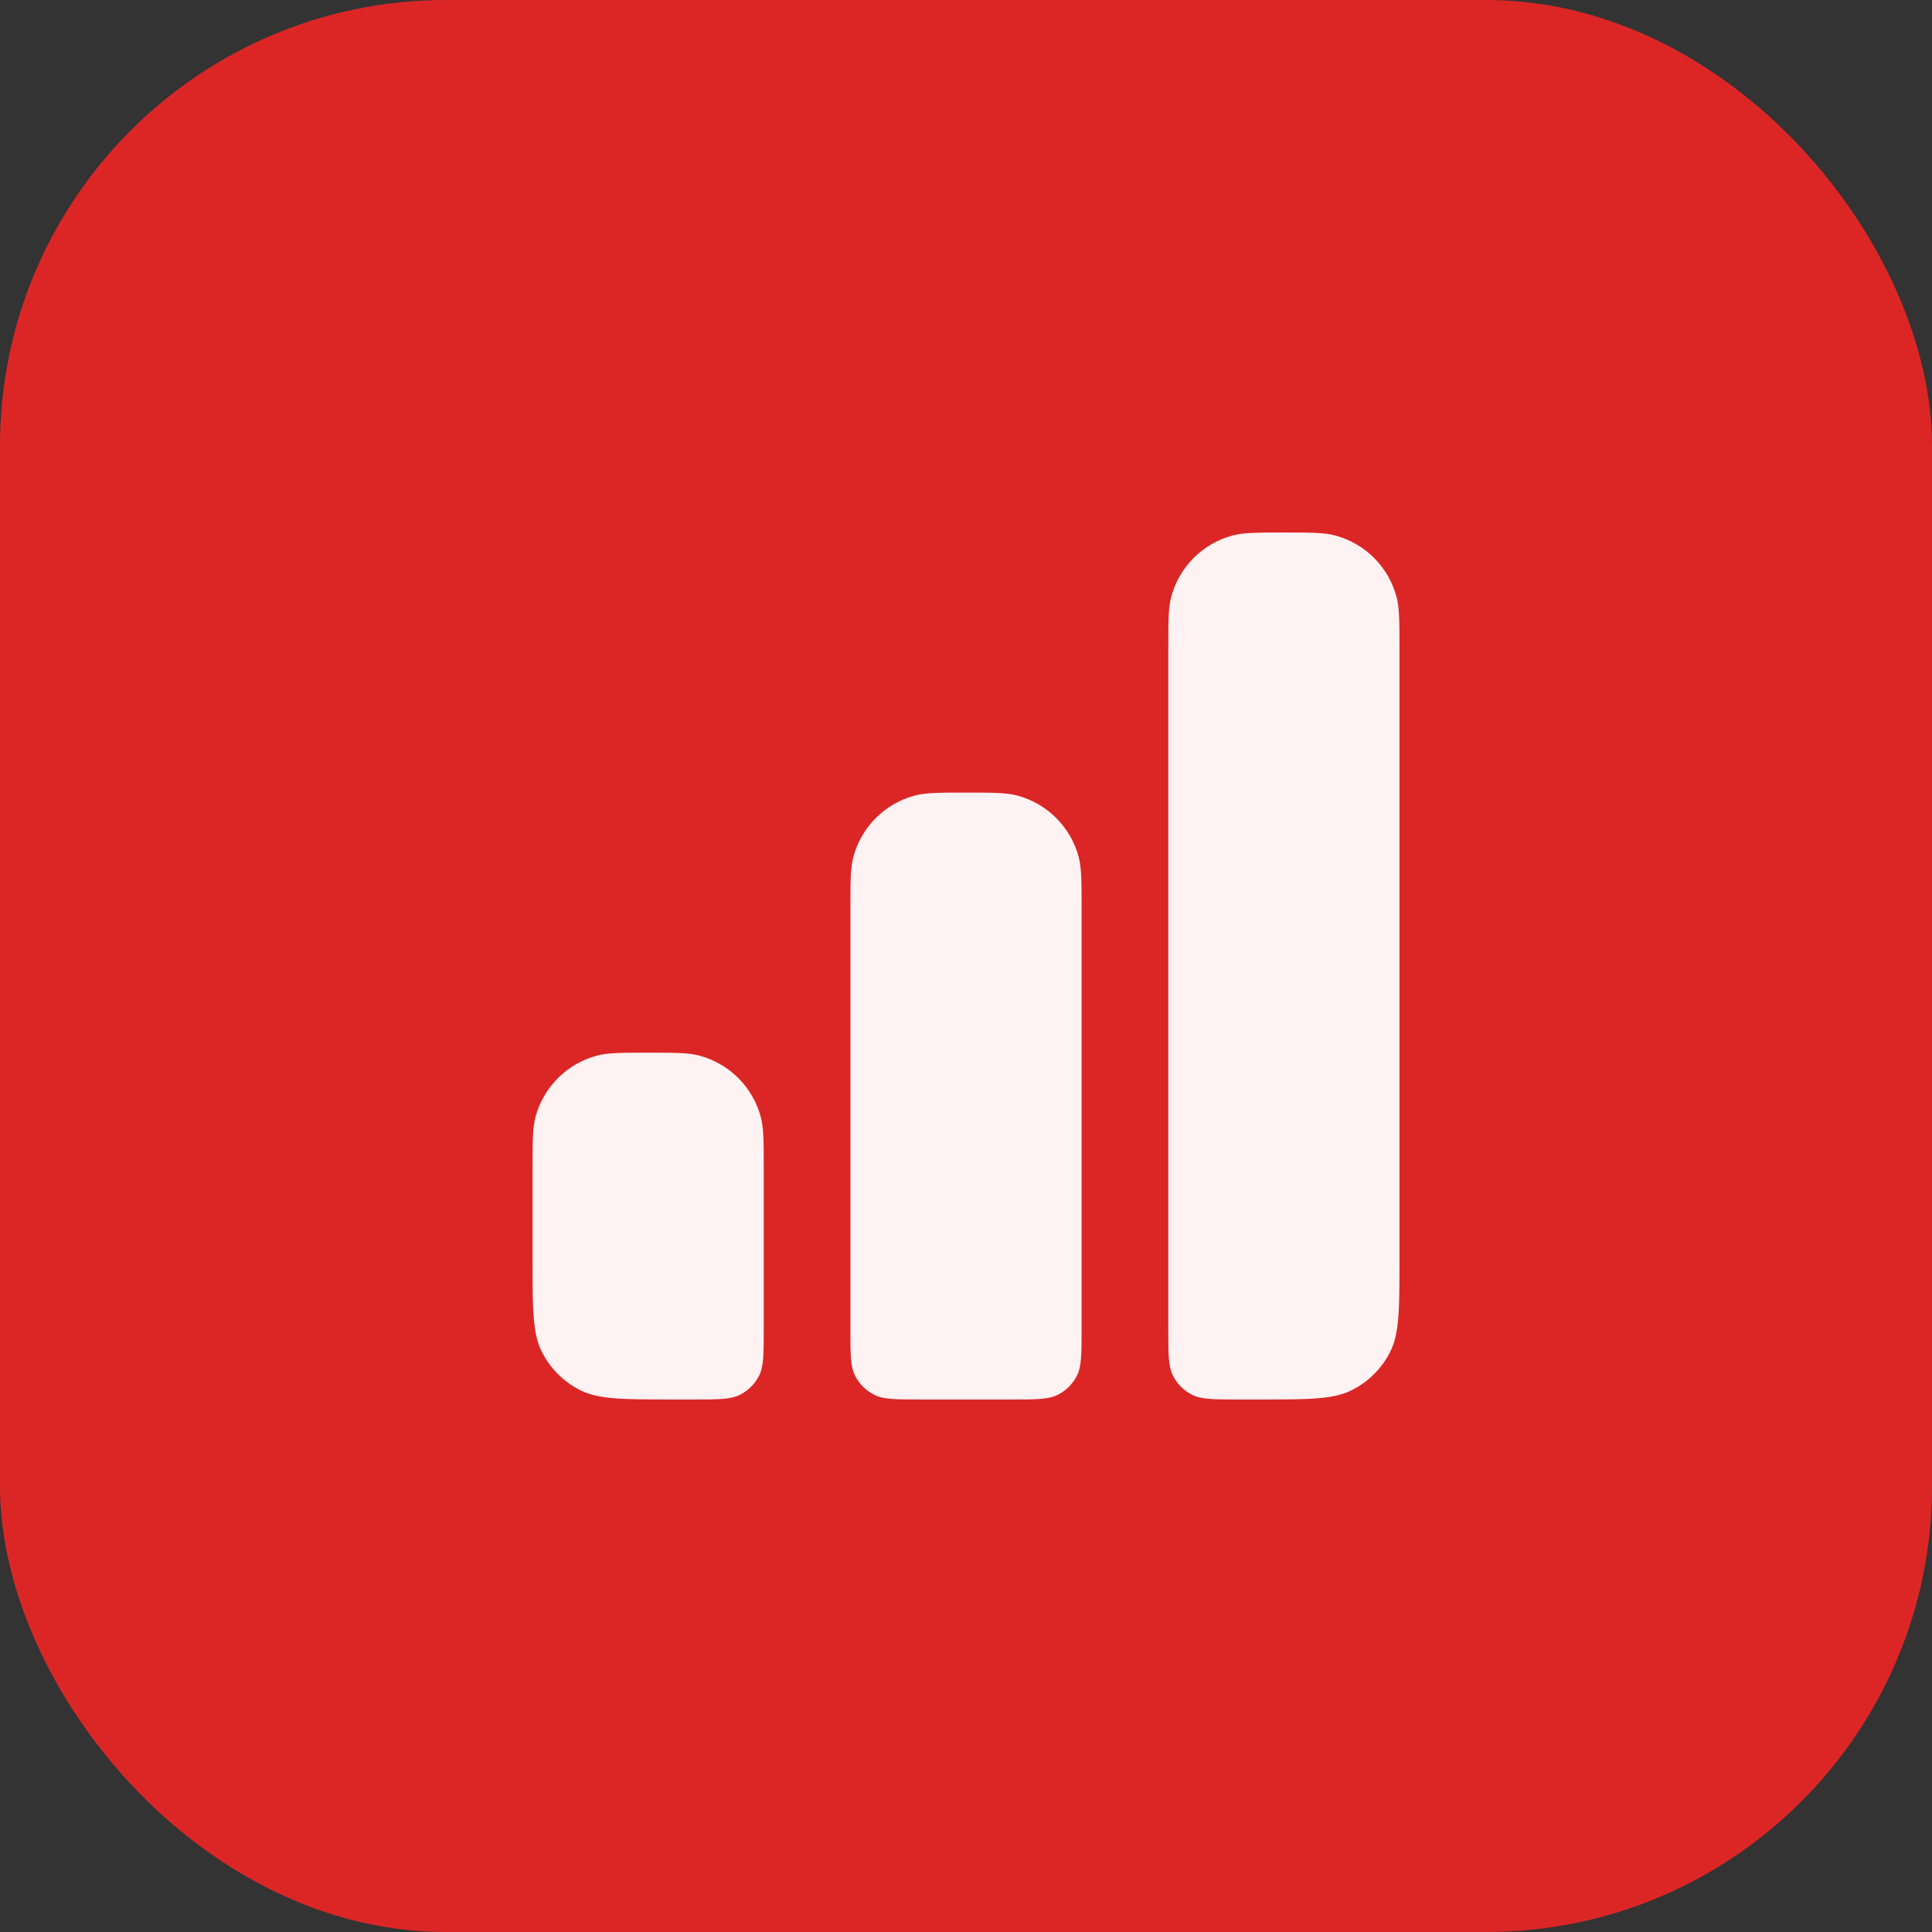 <svg width="52" height="52" viewBox="0 0 52 52" fill="none" xmlns="http://www.w3.org/2000/svg">
<rect x="0" y="0" width="52" height="52" fill="#333333" stroke="none"/>
<rect width="52" height="52" rx="12" fill="#DC2626"/>
<path d="M31.524 16.063C31.445 16.36 31.445 16.721 31.445 17.445V35.8C31.445 36.453 31.445 36.78 31.572 37.03C31.684 37.249 31.862 37.428 32.082 37.539C32.331 37.667 32.658 37.667 33.311 37.667H33.934C35.24 37.667 35.894 37.667 36.393 37.412C36.832 37.189 37.189 36.832 37.413 36.393C37.667 35.894 37.667 35.24 37.667 33.933V17.445C37.667 16.721 37.667 16.36 37.587 16.063C37.372 15.258 36.743 14.629 35.937 14.413C35.641 14.333 35.279 14.333 34.556 14.333C33.832 14.333 33.471 14.333 33.174 14.413C32.369 14.629 31.74 15.258 31.524 16.063Z" fill="#FEF2F2"/>
<path d="M22.889 24.445C22.889 23.721 22.889 23.36 22.968 23.063C23.184 22.258 23.813 21.629 24.618 21.413C24.915 21.333 25.277 21.333 26 21.333C26.723 21.333 27.085 21.333 27.382 21.413C28.187 21.629 28.816 22.258 29.032 23.063C29.111 23.36 29.111 23.721 29.111 24.445V35.8C29.111 36.453 29.111 36.78 28.984 37.03C28.872 37.249 28.694 37.428 28.474 37.539C28.225 37.667 27.898 37.667 27.245 37.667H24.756C24.102 37.667 23.776 37.667 23.526 37.539C23.306 37.428 23.128 37.249 23.016 37.03C22.889 36.78 22.889 36.453 22.889 35.8V24.445Z" fill="#FEF2F2"/>
<path d="M14.334 31.445C14.334 30.721 14.334 30.36 14.413 30.063C14.629 29.258 15.258 28.629 16.063 28.413C16.36 28.333 16.721 28.333 17.445 28.333C18.168 28.333 18.53 28.333 18.826 28.413C19.631 28.629 20.261 29.258 20.476 30.063C20.556 30.36 20.556 30.721 20.556 31.445V35.8C20.556 36.453 20.556 36.78 20.429 37.03C20.317 37.249 20.138 37.428 19.919 37.539C19.669 37.667 19.342 37.667 18.689 37.667H18.067C16.76 37.667 16.107 37.667 15.607 37.412C15.168 37.189 14.812 36.832 14.588 36.393C14.334 35.894 14.334 35.24 14.334 33.933V31.445Z" fill="#FEF2F2"/>
</svg>
